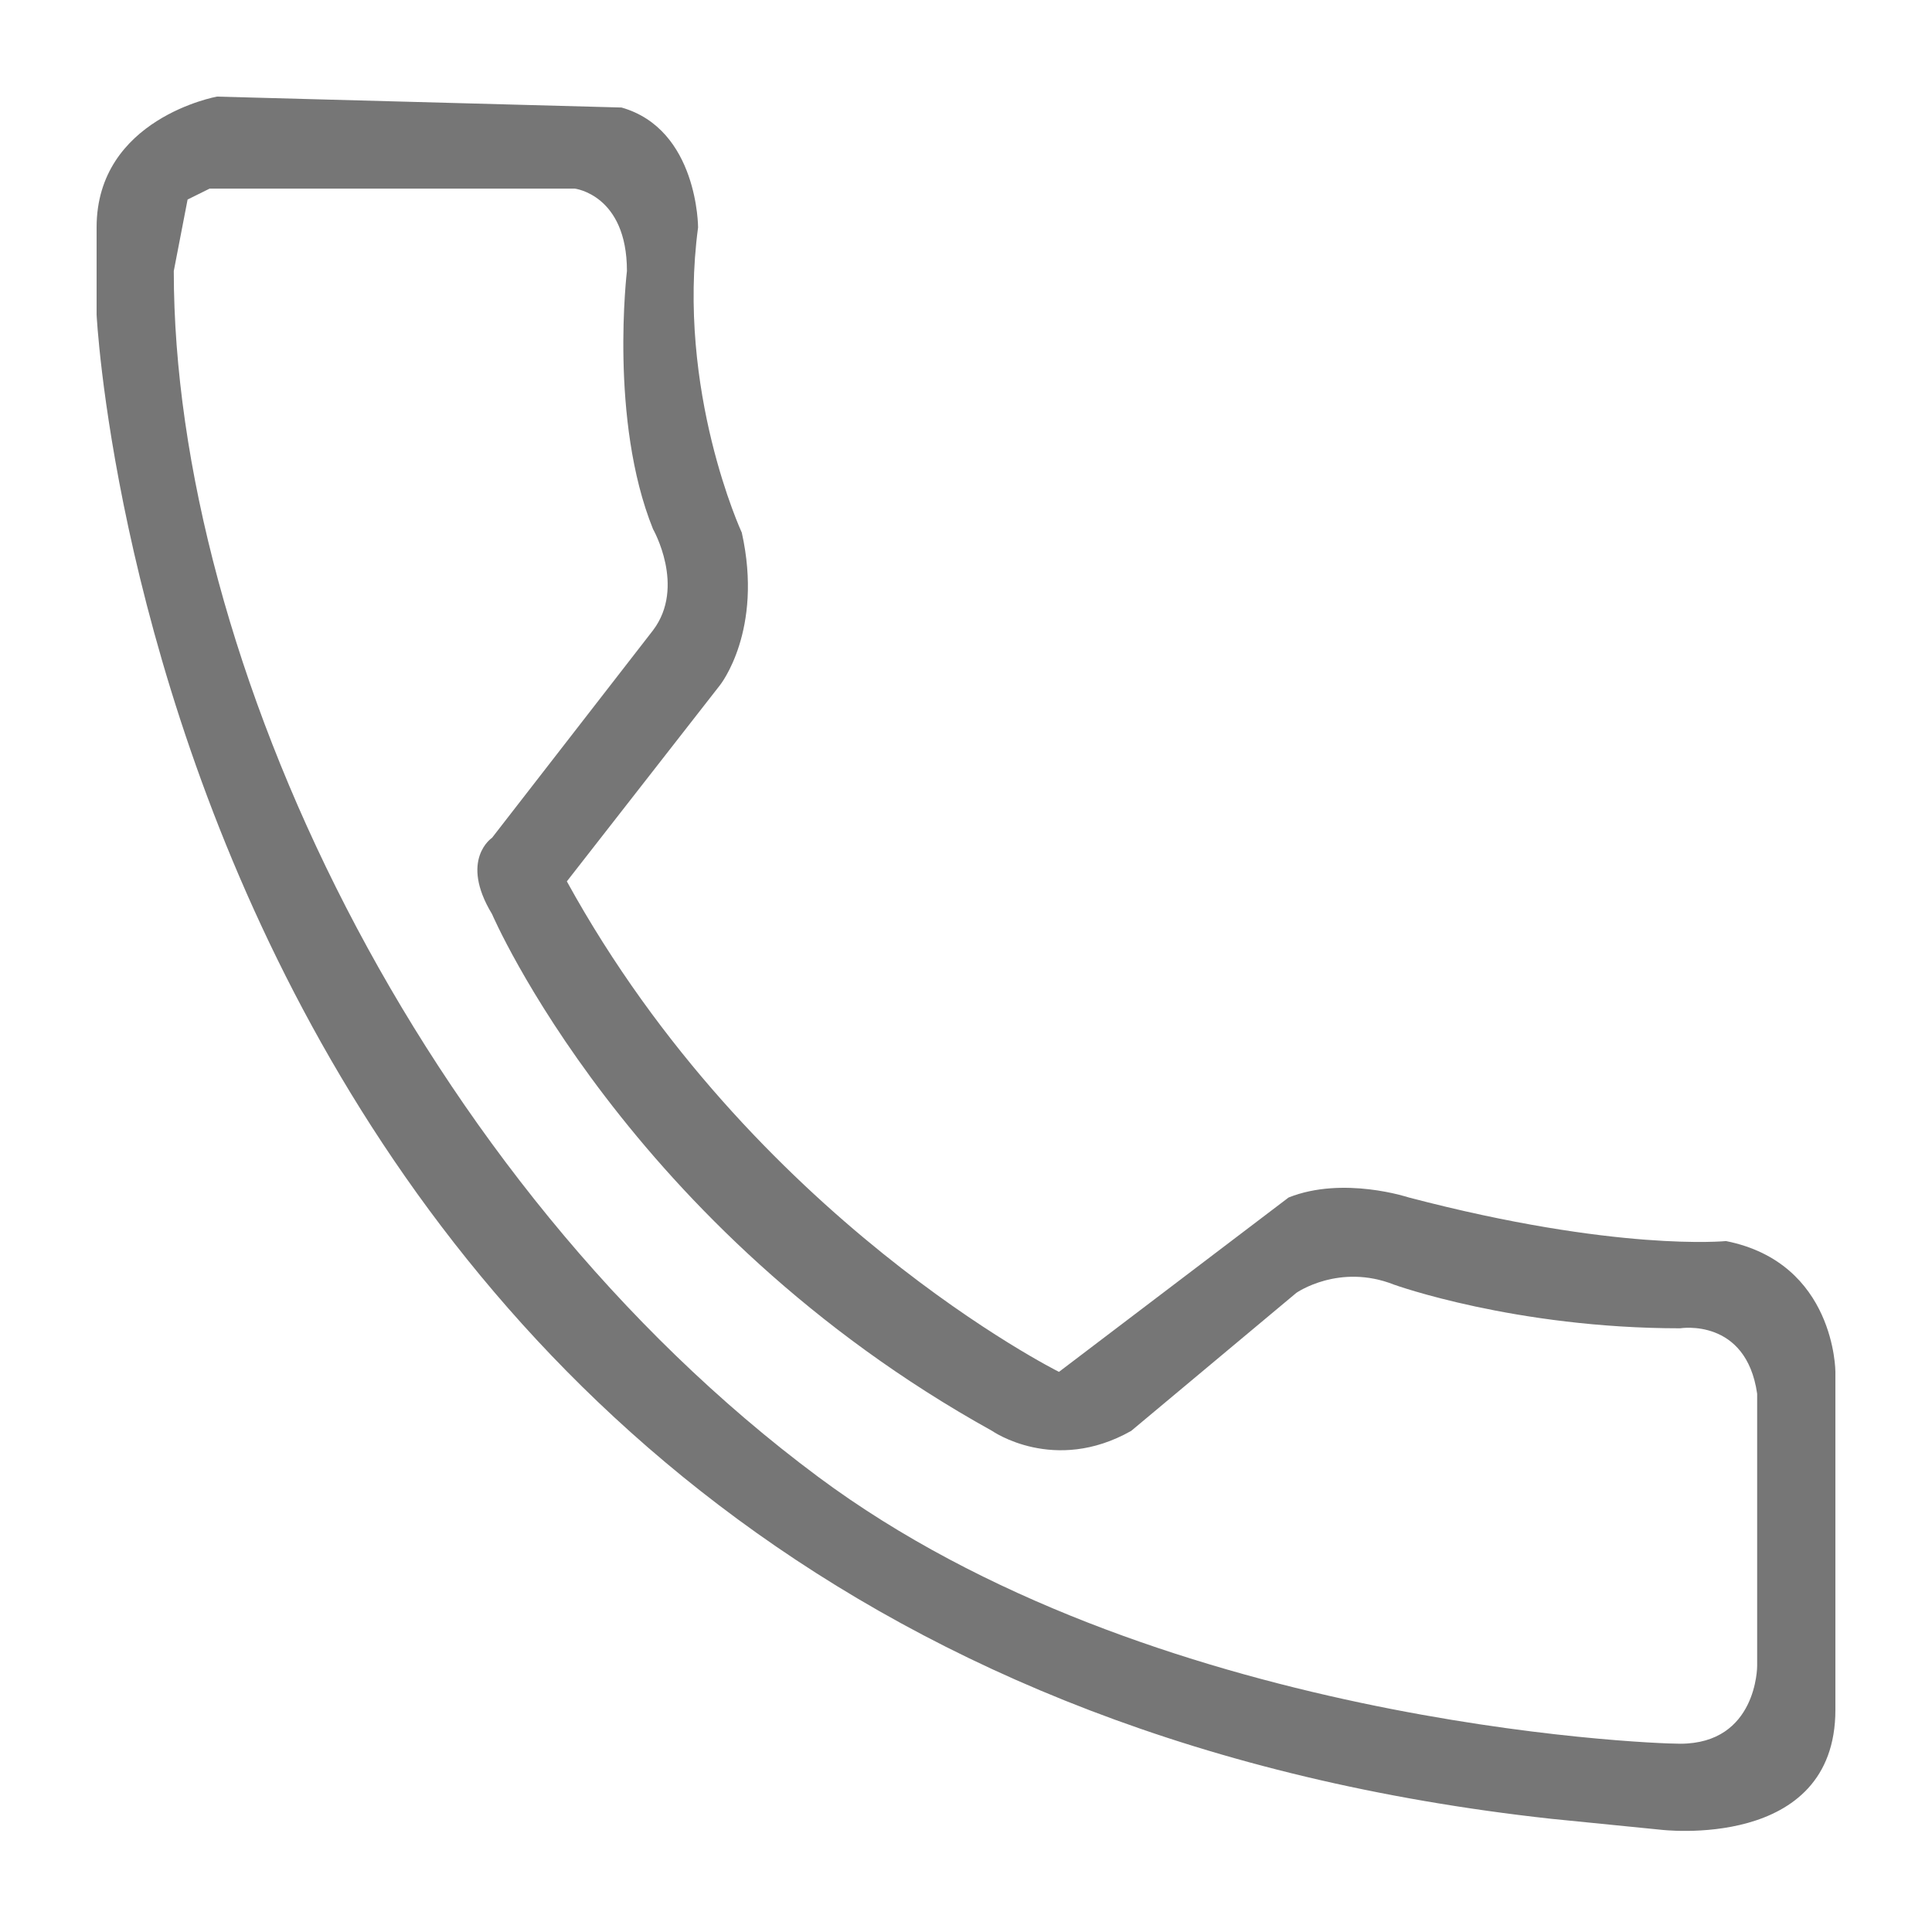 <?xml version="1.0" encoding="UTF-8"?>
<svg width="40px" height="40px" viewBox="0 0 40 40" version="1.1" xmlns="http://www.w3.org/2000/svg" xmlns:xlink="http://www.w3.org/1999/xlink">
    <!-- Generator: Sketch 45 (43475) - http://www.bohemiancoding.com/sketch -->
    <title>icon-kyc-call-gray</title>
    <desc>Created with Sketch.</desc>
    <defs></defs>
    <g id="icons" stroke="none" stroke-width="1" fill="none" fill-rule="evenodd">
        <g id="Artboard-2" transform="translate(-51, -53)" fill="#767676">
            <g id="icon-kyc-call-gray" transform="translate(53, 55)">
                <path d="M0,4.513 C0,4.513 1.358,32.496 30.113,35.656 L32.377,35.882 C32.377,35.882 36,36.333 36,33.399 L36,26.403 C36,26.403 36,24.147 33.736,23.695 C33.736,23.695 31.472,23.921 27.17,22.793 C27.17,22.793 25.811,22.341 24.679,22.793 L19.925,26.403 C19.925,26.403 13.585,23.244 9.736,16.248 L12.906,12.186 C12.906,12.186 13.811,11.058 13.358,9.027 C13.358,9.027 12,6.093 12.453,2.708 C12.453,2.708 12.453,0.677 10.868,0.226 L2.491,0 C2.491,0 0,0.451 0,2.708 L0,3.611 L0,4.513 L0,4.513 Z M2.34,1.905 L9.9,1.905 C9.9,1.905 10.98,2.031 10.98,3.611 C10.98,3.611 10.609,6.698 11.52,8.954 C11.52,8.954 12.203,10.147 11.52,11.05 L8.187,15.346 C8.187,15.346 7.504,15.797 8.187,16.925 C8.187,16.925 10.98,23.433 18.54,27.625 C18.54,27.625 19.826,28.527 21.42,27.625 L24.84,24.767 C24.84,24.767 25.725,24.147 26.864,24.598 C26.864,24.598 29.369,25.501 32.786,25.501 C32.786,25.501 34.152,25.275 34.38,26.855 L34.38,32.496 C34.38,32.496 34.38,34.102 32.786,34.102 C32.063,34.102 21.793,33.677 14.94,28.577 C6.669,22.423 1.598,11.621 1.598,3.611 L1.884,2.131 L2.34,1.905 L2.34,1.905 Z" id="Call-icon"></path>
            </g>
        </g>
    </g>
</svg>